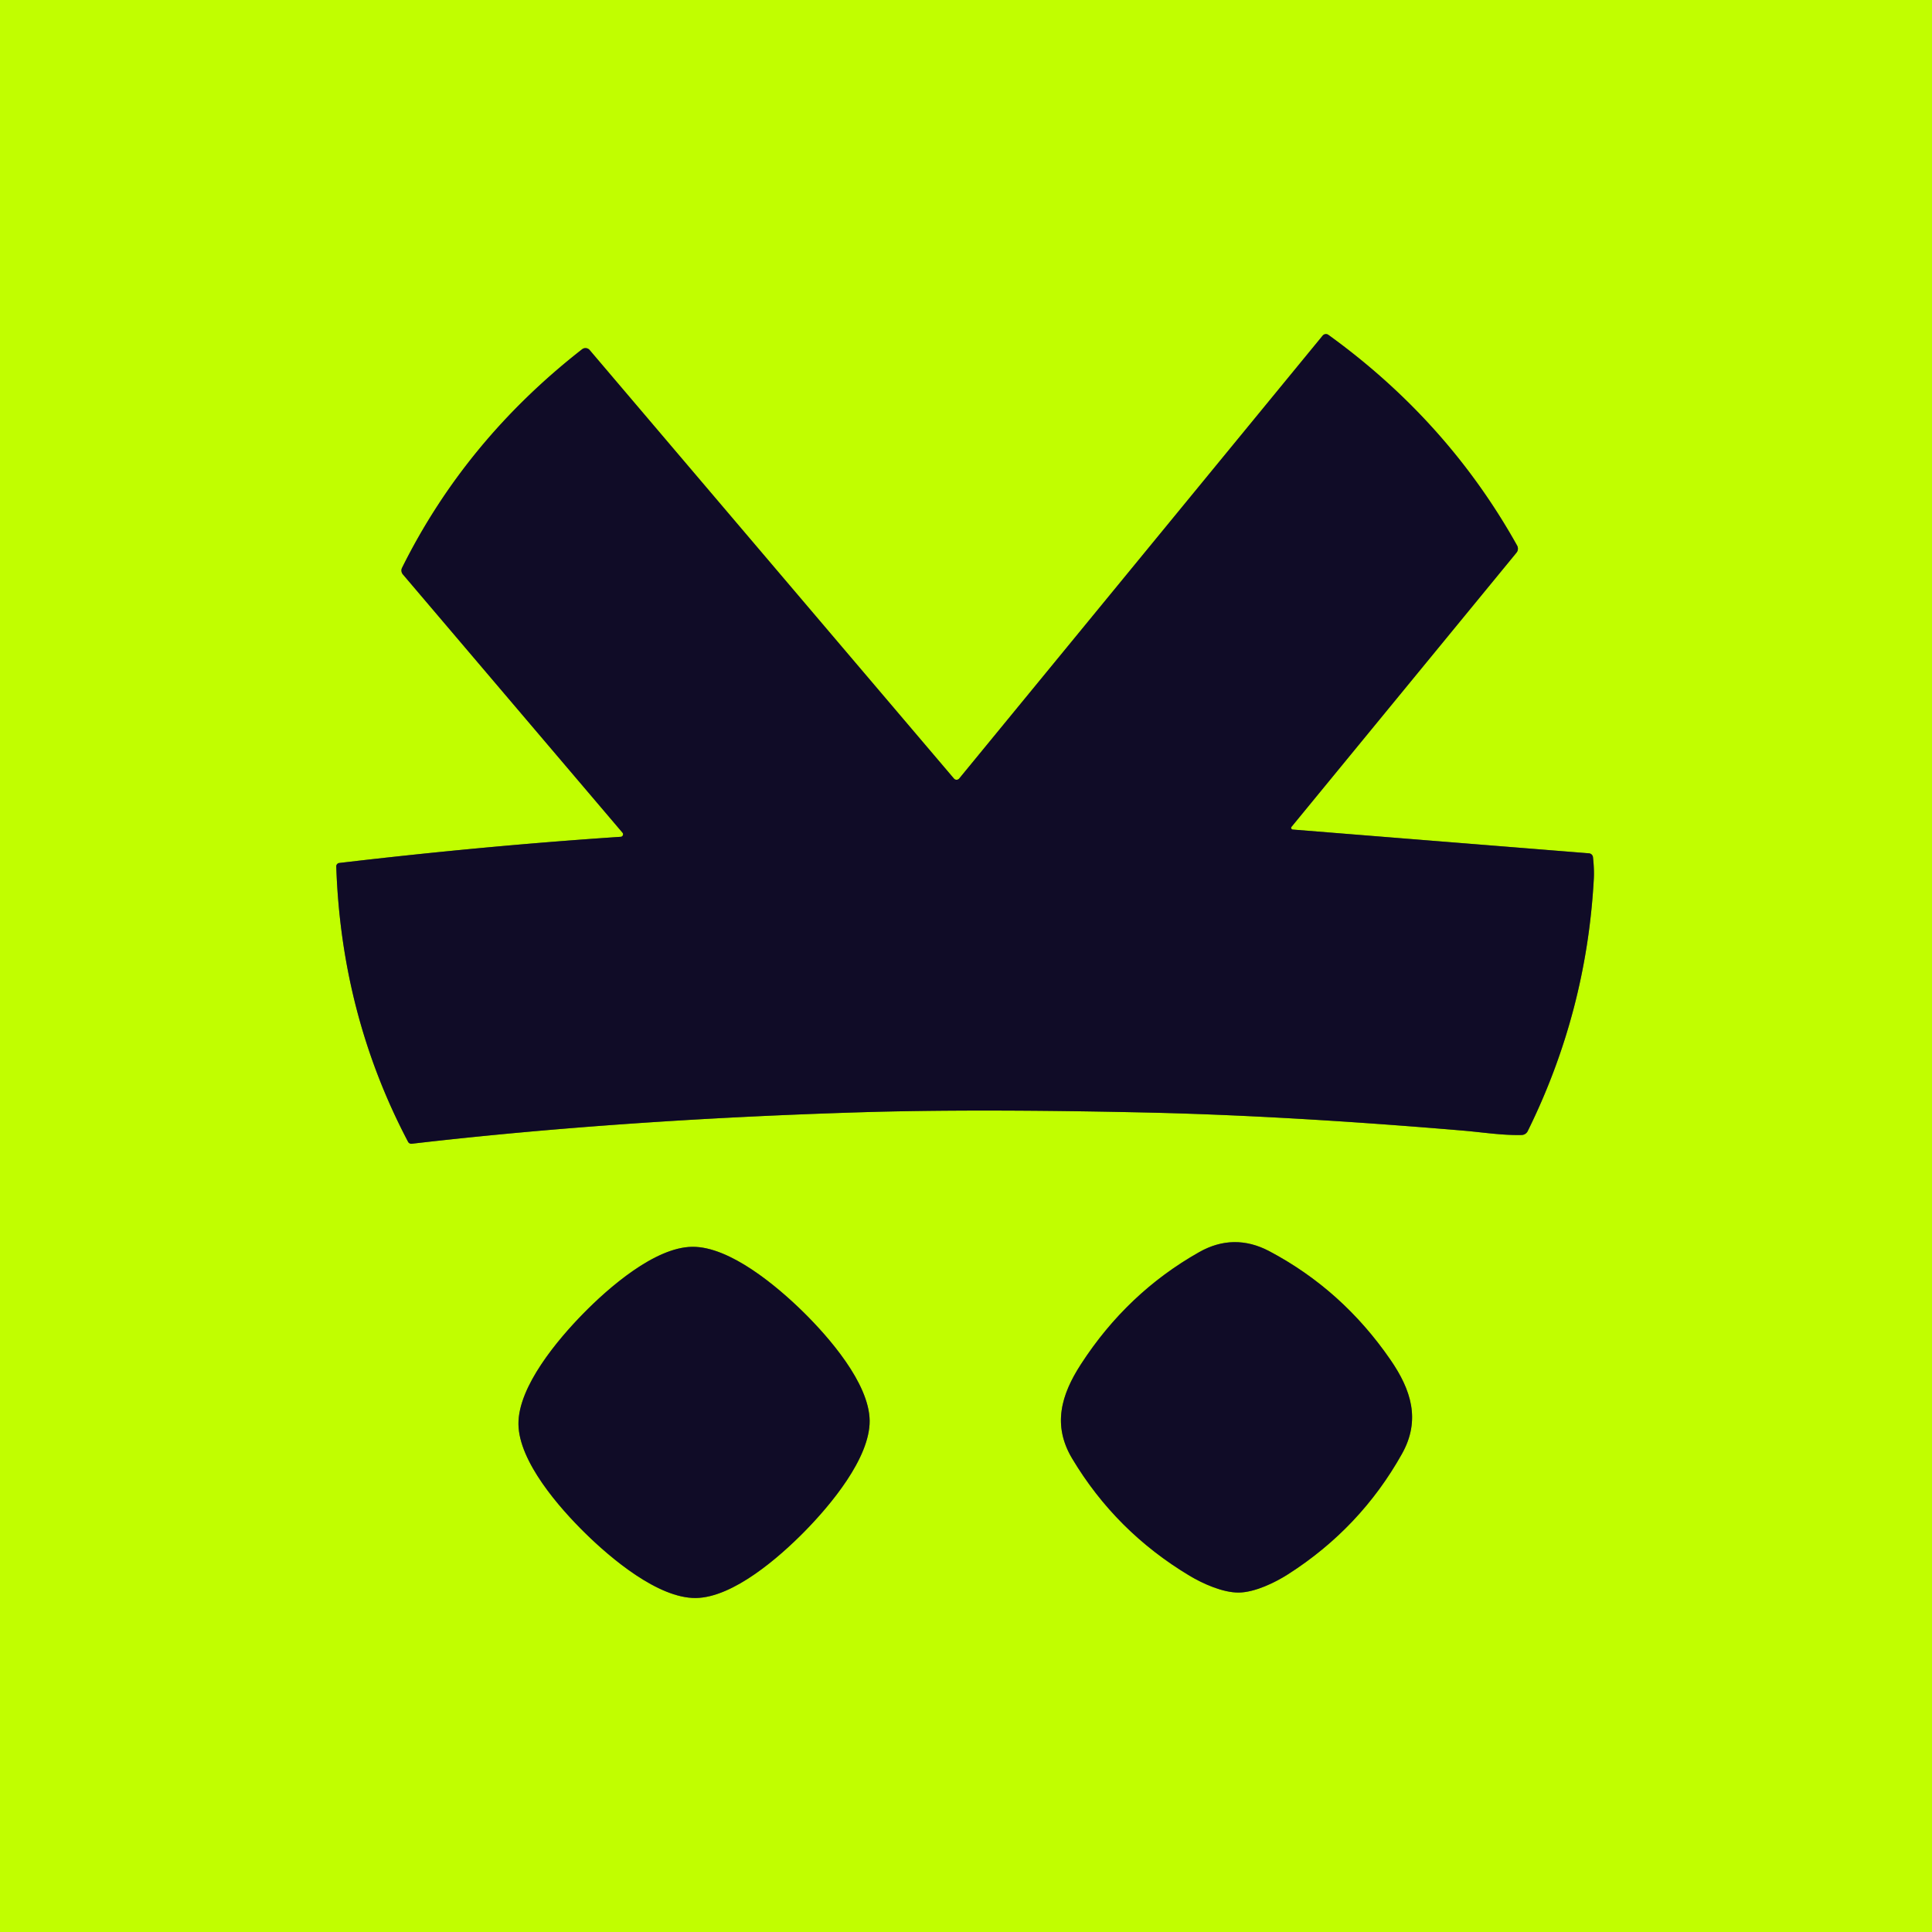 <?xml version="1.0" encoding="UTF-8" standalone="no"?>
<!DOCTYPE svg PUBLIC "-//W3C//DTD SVG 1.1//EN" "http://www.w3.org/Graphics/SVG/1.1/DTD/svg11.dtd">
<svg xmlns="http://www.w3.org/2000/svg" version="1.1" viewBox="0.00 0.00 400.00 400.00">
<g stroke-width="2.00" fill="none" stroke-linecap="butt">
<path stroke="#698514" vector-effect="non-scaling-stroke" d="
  M 128.52 173.25
  Q 100.27 175.13 70.24 178.67
  A 0.71 0.70 -4.5 0 0 69.62 179.39
  Q 70.65 210.12 84.48 236.39
  A 0.77 0.76 -16.6 0 0 85.25 236.80
  C 114.98 233.34 146.77 231.25 178.00 230.29
  Q 202.04 229.55 237.49 230.34
  Q 266.13 230.98 302.66 234.06
  C 307.08 234.43 310.91 235.08 315.04 234.99
  A 1.44 1.44 0.0 0 0 316.29 234.20
  Q 328.47 209.56 329.98 182.00
  Q 330.09 179.99 329.81 177.48
  A 0.91 0.91 0.0 0 0 328.98 176.67
  L 267.64 171.75
  A 0.35 0.35 0.0 0 1 267.40 171.18
  L 313.97 114.43
  A 1.32 1.31 50.3 0 0 314.10 112.95
  Q 299.70 87.15 275.03 69.33
  A 0.88 0.88 0.0 0 0 273.84 69.49
  L 198.60 161.18
  A 0.72 0.71 -45.3 0 1 197.50 161.19
  L 122.08 72.47
  A 1.14 1.13 50.6 0 0 120.52 72.31
  Q 96.37 91.16 83.24 117.56
  A 1.26 1.24 38.2 0 0 83.41 118.92
  L 128.88 172.40
  A 0.52 0.52 0.0 0 1 128.52 173.25"
/>
<path stroke="#698514" vector-effect="non-scaling-stroke" d="
  M 256.52 329.72
  C 259.80 329.67 263.94 327.68 266.65 325.95
  Q 281.65 316.37 290.25 301.02
  C 294.19 294.01 292.16 287.74 287.87 281.52
  Q 277.89 267.03 262.78 259.04
  Q 259.14 257.12 255.49 257.17
  Q 251.84 257.22 248.26 259.25
  Q 233.38 267.66 223.81 282.43
  C 219.70 288.76 217.85 295.09 221.99 301.99
  Q 231.02 317.09 246.29 326.24
  C 249.04 327.89 253.23 329.77 256.52 329.72"
/>
<path stroke="#698514" vector-effect="non-scaling-stroke" d="
  M 120.74 271.98
  C 115.53 277.29 107.26 287.07 107.34 294.84
  C 107.41 302.61 115.86 312.23 121.18 317.44
  C 126.49 322.66 136.27 330.92 144.04 330.85
  C 151.81 330.77 161.43 322.32 166.64 317.01
  C 171.86 311.69 180.12 301.91 180.05 294.14
  C 179.97 286.38 171.52 276.75 166.21 271.54
  C 160.89 266.33 151.11 258.06 143.34 258.14
  C 135.58 258.21 125.95 266.66 120.74 271.98"
/>
</g>
<path fill="#c1fe00" d="
  M 400.00 0.00
  L 400.00 400.00
  L 0.00 400.00
  L 0.00 0.00
  L 400.00 0.00
  Z
  M 128.52 173.25
  Q 100.27 175.13 70.24 178.67
  A 0.71 0.70 -4.5 0 0 69.62 179.39
  Q 70.65 210.12 84.48 236.39
  A 0.77 0.76 -16.6 0 0 85.25 236.80
  C 114.98 233.34 146.77 231.25 178.00 230.29
  Q 202.04 229.55 237.49 230.34
  Q 266.13 230.98 302.66 234.06
  C 307.08 234.43 310.91 235.08 315.04 234.99
  A 1.44 1.44 0.0 0 0 316.29 234.20
  Q 328.47 209.56 329.98 182.00
  Q 330.09 179.99 329.81 177.48
  A 0.91 0.91 0.0 0 0 328.98 176.67
  L 267.64 171.75
  A 0.35 0.35 0.0 0 1 267.40 171.18
  L 313.97 114.43
  A 1.32 1.31 50.3 0 0 314.10 112.95
  Q 299.70 87.15 275.03 69.33
  A 0.88 0.88 0.0 0 0 273.84 69.49
  L 198.60 161.18
  A 0.72 0.71 -45.3 0 1 197.50 161.19
  L 122.08 72.47
  A 1.14 1.13 50.6 0 0 120.52 72.31
  Q 96.37 91.16 83.24 117.56
  A 1.26 1.24 38.2 0 0 83.41 118.92
  L 128.88 172.40
  A 0.52 0.52 0.0 0 1 128.52 173.25
  Z
  M 256.52 329.72
  C 259.80 329.67 263.94 327.68 266.65 325.95
  Q 281.65 316.37 290.25 301.02
  C 294.19 294.01 292.16 287.74 287.87 281.52
  Q 277.89 267.03 262.78 259.04
  Q 259.14 257.12 255.49 257.17
  Q 251.84 257.22 248.26 259.25
  Q 233.38 267.66 223.81 282.43
  C 219.70 288.76 217.85 295.09 221.99 301.99
  Q 231.02 317.09 246.29 326.24
  C 249.04 327.89 253.23 329.77 256.52 329.72
  Z
  M 120.74 271.98
  C 115.53 277.29 107.26 287.07 107.34 294.84
  C 107.41 302.61 115.86 312.23 121.18 317.44
  C 126.49 322.66 136.27 330.92 144.04 330.85
  C 151.81 330.77 161.43 322.32 166.64 317.01
  C 171.86 311.69 180.12 301.91 180.05 294.14
  C 179.97 286.38 171.52 276.75 166.21 271.54
  C 160.89 266.33 151.11 258.06 143.34 258.14
  C 135.58 258.21 125.95 266.66 120.74 271.98
  Z"
/>
<path fill="#100c27" d="
  M 128.52 173.25
  A 0.52 0.52 0.0 0 0 128.88 172.40
  L 83.41 118.92
  A 1.26 1.24 38.2 0 1 83.24 117.56
  Q 96.37 91.16 120.52 72.31
  A 1.14 1.13 50.6 0 1 122.08 72.47
  L 197.50 161.19
  A 0.72 0.71 -45.3 0 0 198.60 161.18
  L 273.84 69.49
  A 0.88 0.88 0.0 0 1 275.03 69.33
  Q 299.70 87.15 314.10 112.95
  A 1.32 1.31 50.3 0 1 313.97 114.43
  L 267.40 171.18
  A 0.35 0.35 0.0 0 0 267.64 171.75
  L 328.98 176.67
  A 0.91 0.91 0.0 0 1 329.81 177.48
  Q 330.09 179.99 329.98 182.00
  Q 328.47 209.56 316.29 234.20
  A 1.44 1.44 0.0 0 1 315.04 234.99
  C 310.91 235.08 307.08 234.43 302.66 234.06
  Q 266.13 230.98 237.49 230.34
  Q 202.04 229.55 178.00 230.29
  C 146.77 231.25 114.98 233.34 85.25 236.80
  A 0.77 0.76 -16.6 0 1 84.48 236.39
  Q 70.65 210.12 69.62 179.39
  A 0.71 0.70 -4.5 0 1 70.24 178.67
  Q 100.27 175.13 128.52 173.25
  Z"
/>
<path fill="#100c27" d="
  M 255.49 257.17
  Q 259.14 257.12 262.78 259.04
  Q 277.89 267.03 287.87 281.52
  C 292.16 287.74 294.19 294.01 290.25 301.02
  Q 281.65 316.37 266.65 325.95
  C 263.94 327.68 259.80 329.67 256.52 329.72
  C 253.23 329.77 249.04 327.89 246.29 326.24
  Q 231.02 317.09 221.99 301.99
  C 217.85 295.09 219.70 288.76 223.81 282.43
  Q 233.38 267.66 248.26 259.25
  Q 251.84 257.22 255.49 257.17
  Z"
/>
<path fill="#100c27" d="
  M 143.34 258.14
  C 151.11 258.06 160.89 266.33 166.21 271.54
  C 171.52 276.75 179.97 286.38 180.05 294.14
  C 180.12 301.91 171.86 311.69 166.64 317.01
  C 161.43 322.32 151.81 330.77 144.04 330.85
  C 136.27 330.92 126.49 322.66 121.18 317.44
  C 115.86 312.23 107.41 302.61 107.34 294.84
  C 107.26 287.07 115.53 277.29 120.74 271.98
  C 125.95 266.66 135.58 258.21 143.34 258.14
  Z"
/>
</svg>
